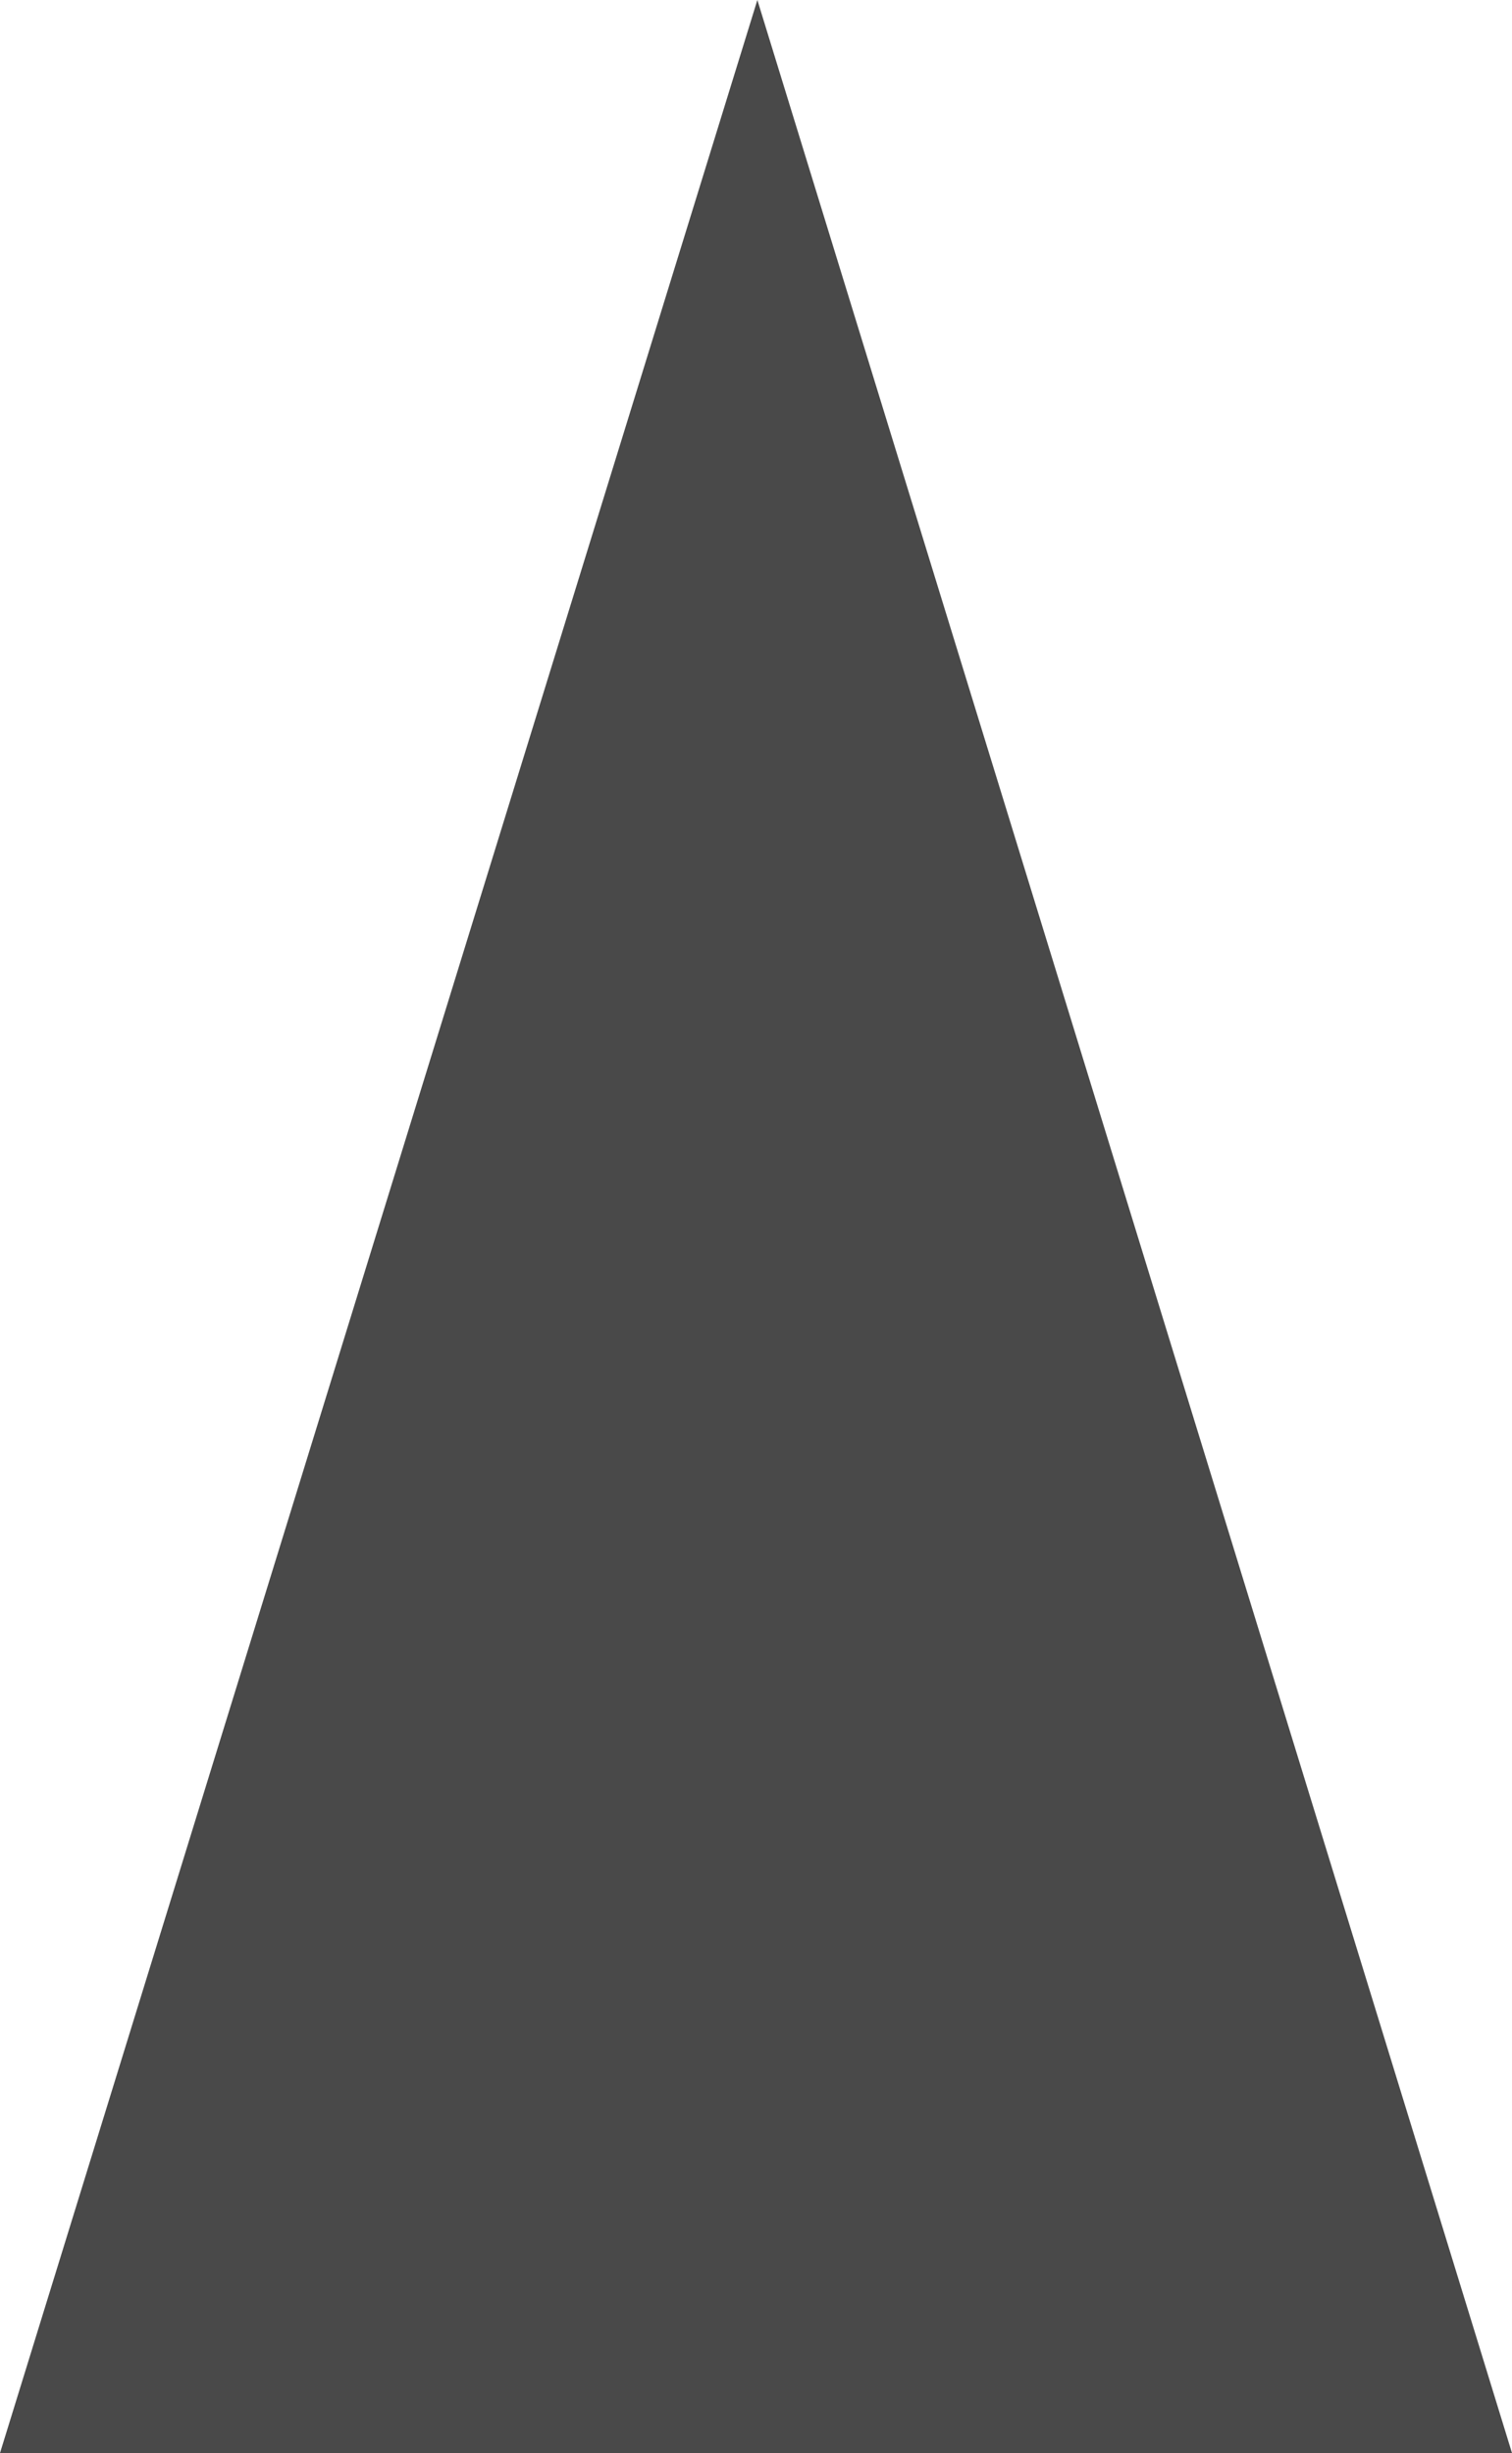 <?xml version="1.0" encoding="utf-8"?>
<!-- Generator: Adobe Illustrator 26.0.2, SVG Export Plug-In . SVG Version: 6.00 Build 0)  -->
<svg version="1.1" id="レイヤー_1" xmlns="http://www.w3.org/2000/svg" xmlns:xlink="http://www.w3.org/1999/xlink" x="0px"
	 y="0px" viewBox="0 0 55.5 90" style="enable-background:new 0 0 55.5 90;" xml:space="preserve">
<style type="text/css">
	.st0{fill:#494949;}
</style>
<polygon class="st0" points="27.8,0 0,90 55.5,90 "/>
</svg>
